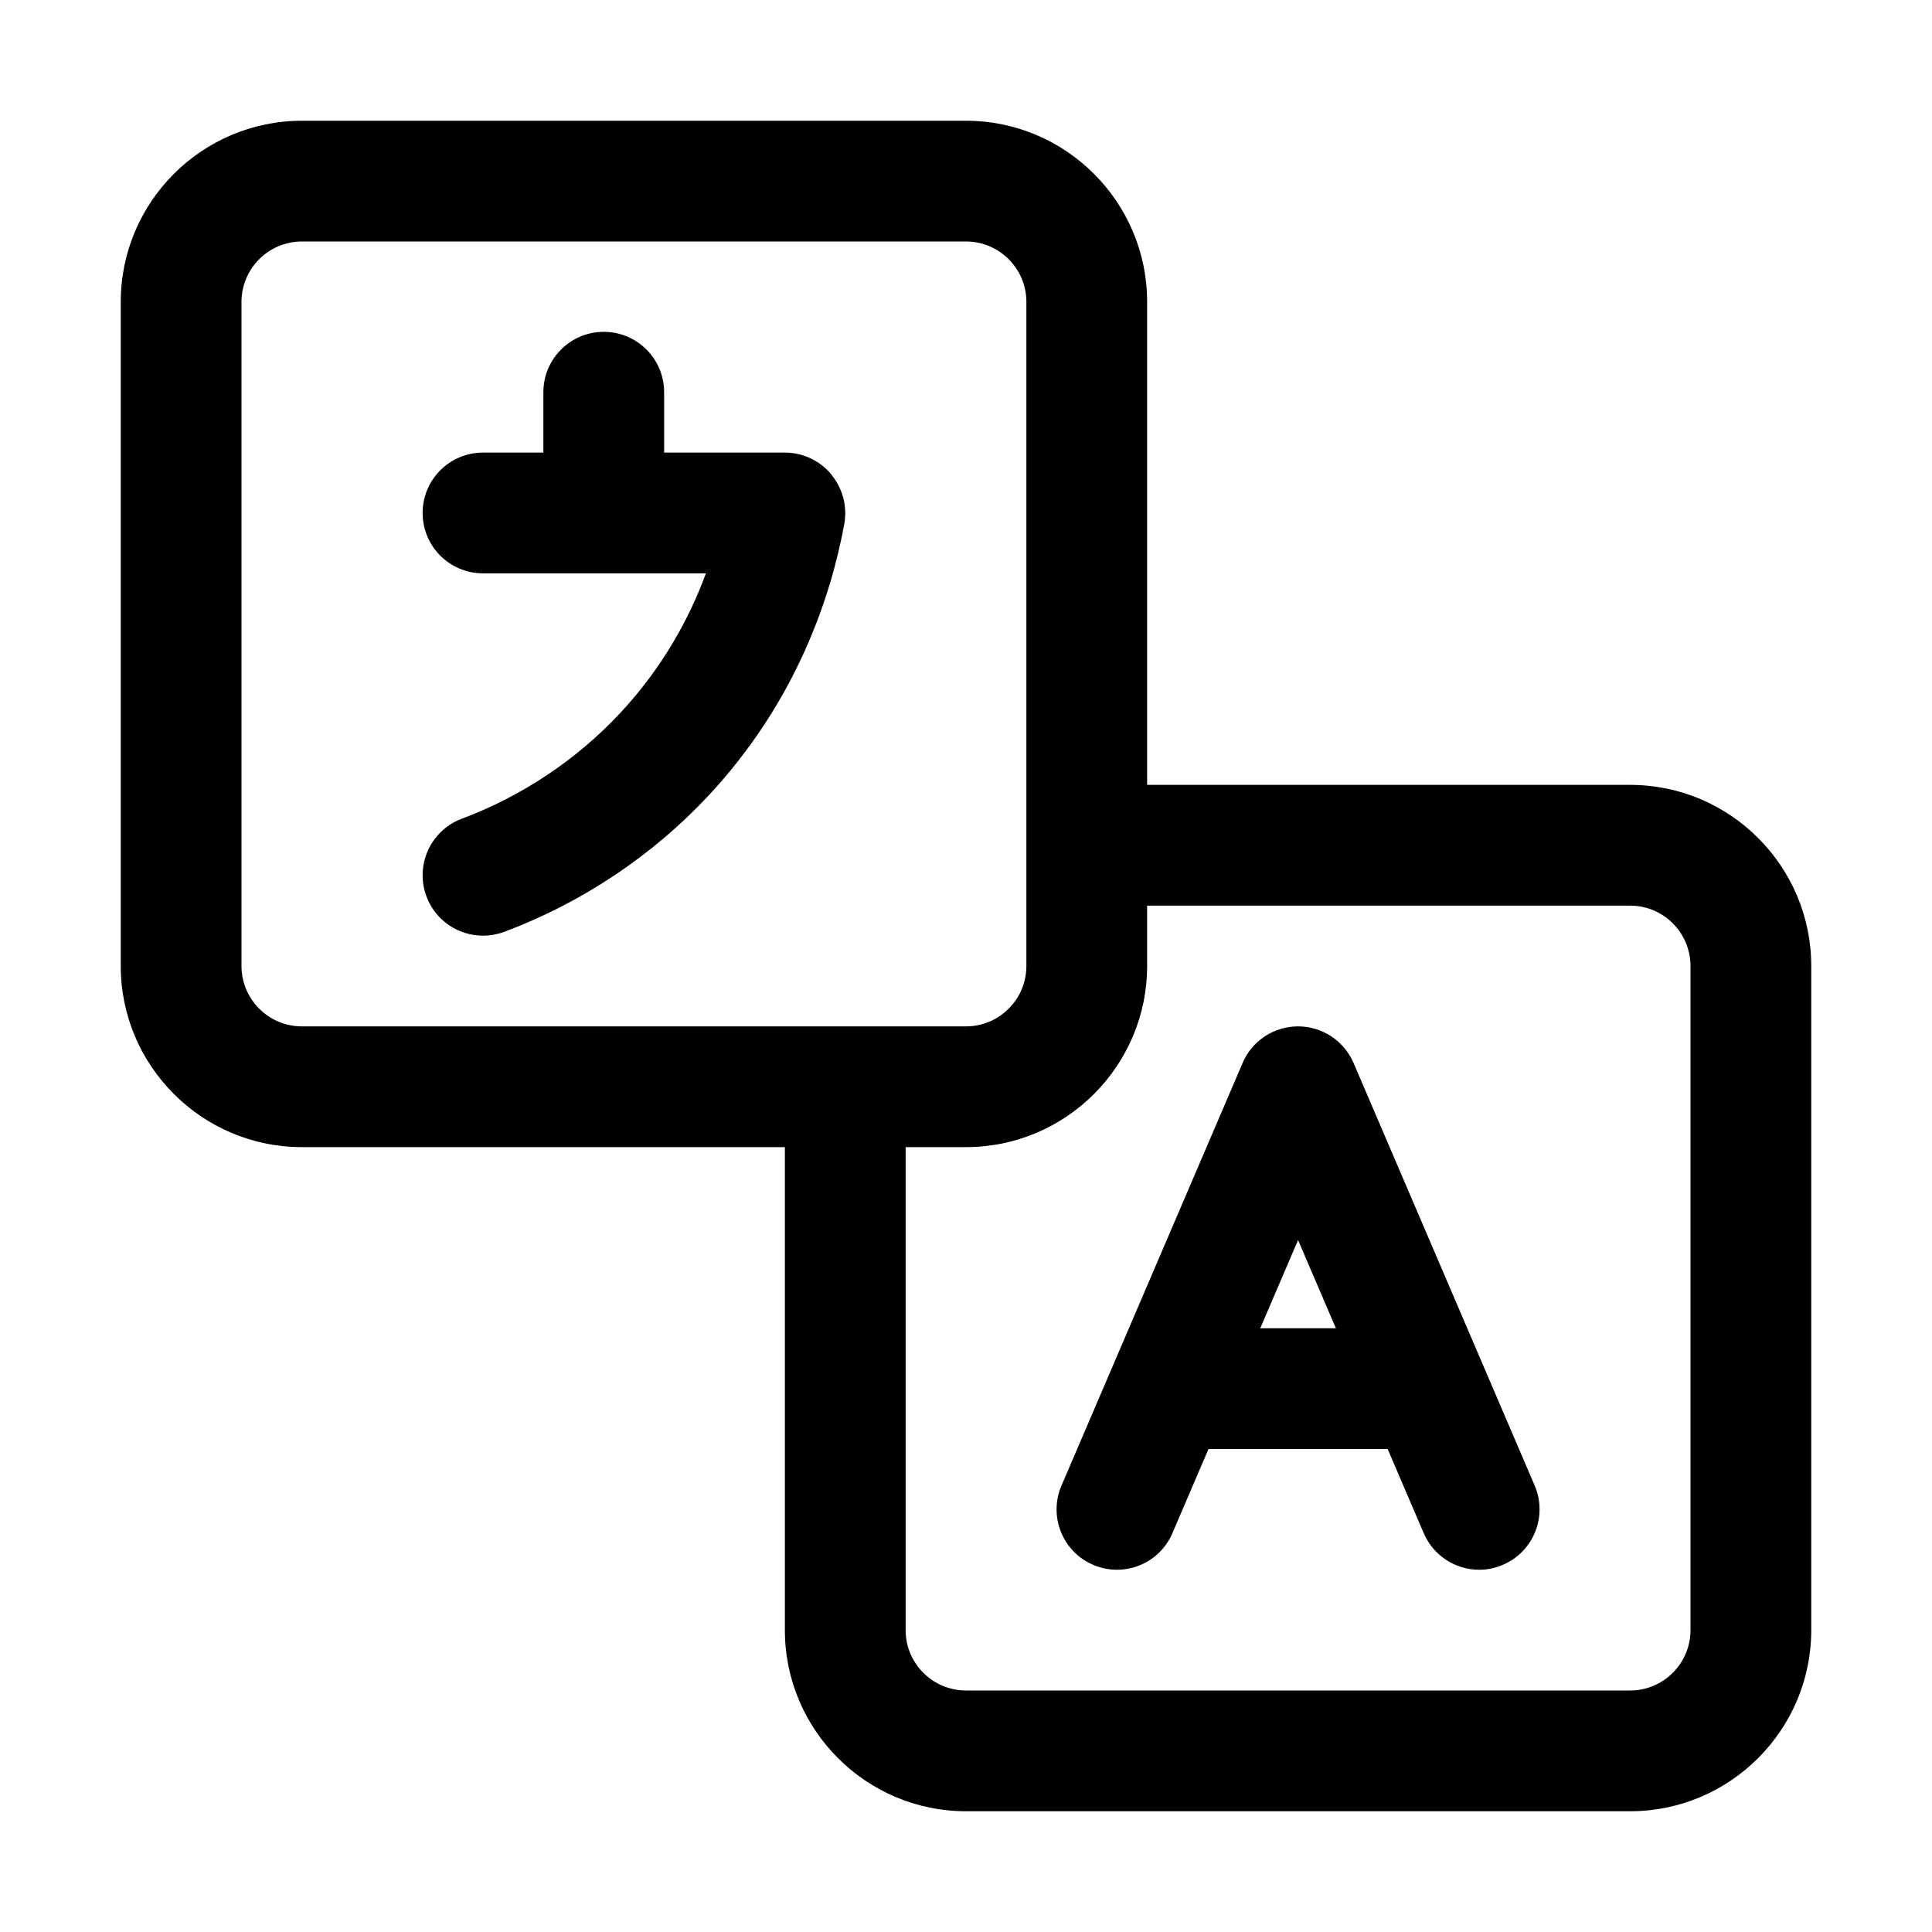 <?xml version="1.0" encoding="UTF-8"?>
<svg width="1200pt" height="1200pt" version="1.1" viewBox="0 0 1200 1200" xmlns="http://www.w3.org/2000/svg">
 <path d="m1012.5 487.5h-300v-300c0-62.016-50.484-112.5-112.5-112.5h-412.5c-62.016 0-112.5 50.484-112.5 112.5v412.5c0 62.016 50.484 112.5 112.5 112.5h300v300c0 62.016 50.484 112.5 112.5 112.5h412.5c62.016 0 112.5-50.484 112.5-112.5v-412.5c0-62.016-50.484-112.5-112.5-112.5zm-862.5 112.5v-412.5c0-20.672 16.828-37.5 37.5-37.5h412.5c20.672 0 37.5 16.828 37.5 37.5v412.5c0 20.672-16.828 37.5-37.5 37.5h-412.5c-20.672 0-37.5-16.828-37.5-37.5zm900 412.5c0 20.672-16.828 37.5-37.5 37.5h-412.5c-20.672 0-37.5-16.828-37.5-37.5v-300h37.5c62.016 0 112.5-50.484 112.5-112.5v-37.5h300c20.672 0 37.5 16.828 37.5 37.5zm-209.29-352.26c-5.906-13.781-19.453-22.734-34.453-22.734s-28.594 8.906-34.453 22.734l-112.5 262.5c-8.156 19.031 0.656 41.109 19.688 49.219 19.031 8.156 41.109-0.656 49.219-19.688l22.406-52.266h111.28l22.406 52.266c6.094 14.203 19.922 22.734 34.453 22.734 4.922 0 9.938-0.984 14.766-3.094 19.031-8.156 27.844-30.188 19.688-49.219l-112.5-262.5zm-57.938 164.76 23.484-54.797 23.484 54.797zm-266.48-530.29c7.125 8.531 10.078 19.828 8.109 30.75-8.156 44.484-29.391 109.88-84.469 168.84-34.781 37.219-78.609 66.469-126.71 84.469-4.359 1.594-8.812 2.391-13.219 2.391-15.188 0-29.484-9.281-35.109-24.328-7.266-19.406 2.531-41.016 21.891-48.281 37.406-14.016 71.344-36.656 98.297-65.531 26.812-28.734 43.266-59.438 53.391-86.906h-138.47c-20.719 0-37.5-16.781-37.5-37.5s16.781-37.5 37.5-37.5h37.5v-37.5c0-20.719 16.781-37.5 37.5-37.5s37.5 16.781 37.5 37.5v37.5h75c11.156 0 21.656 4.969 28.781 13.453z"/>
</svg>
